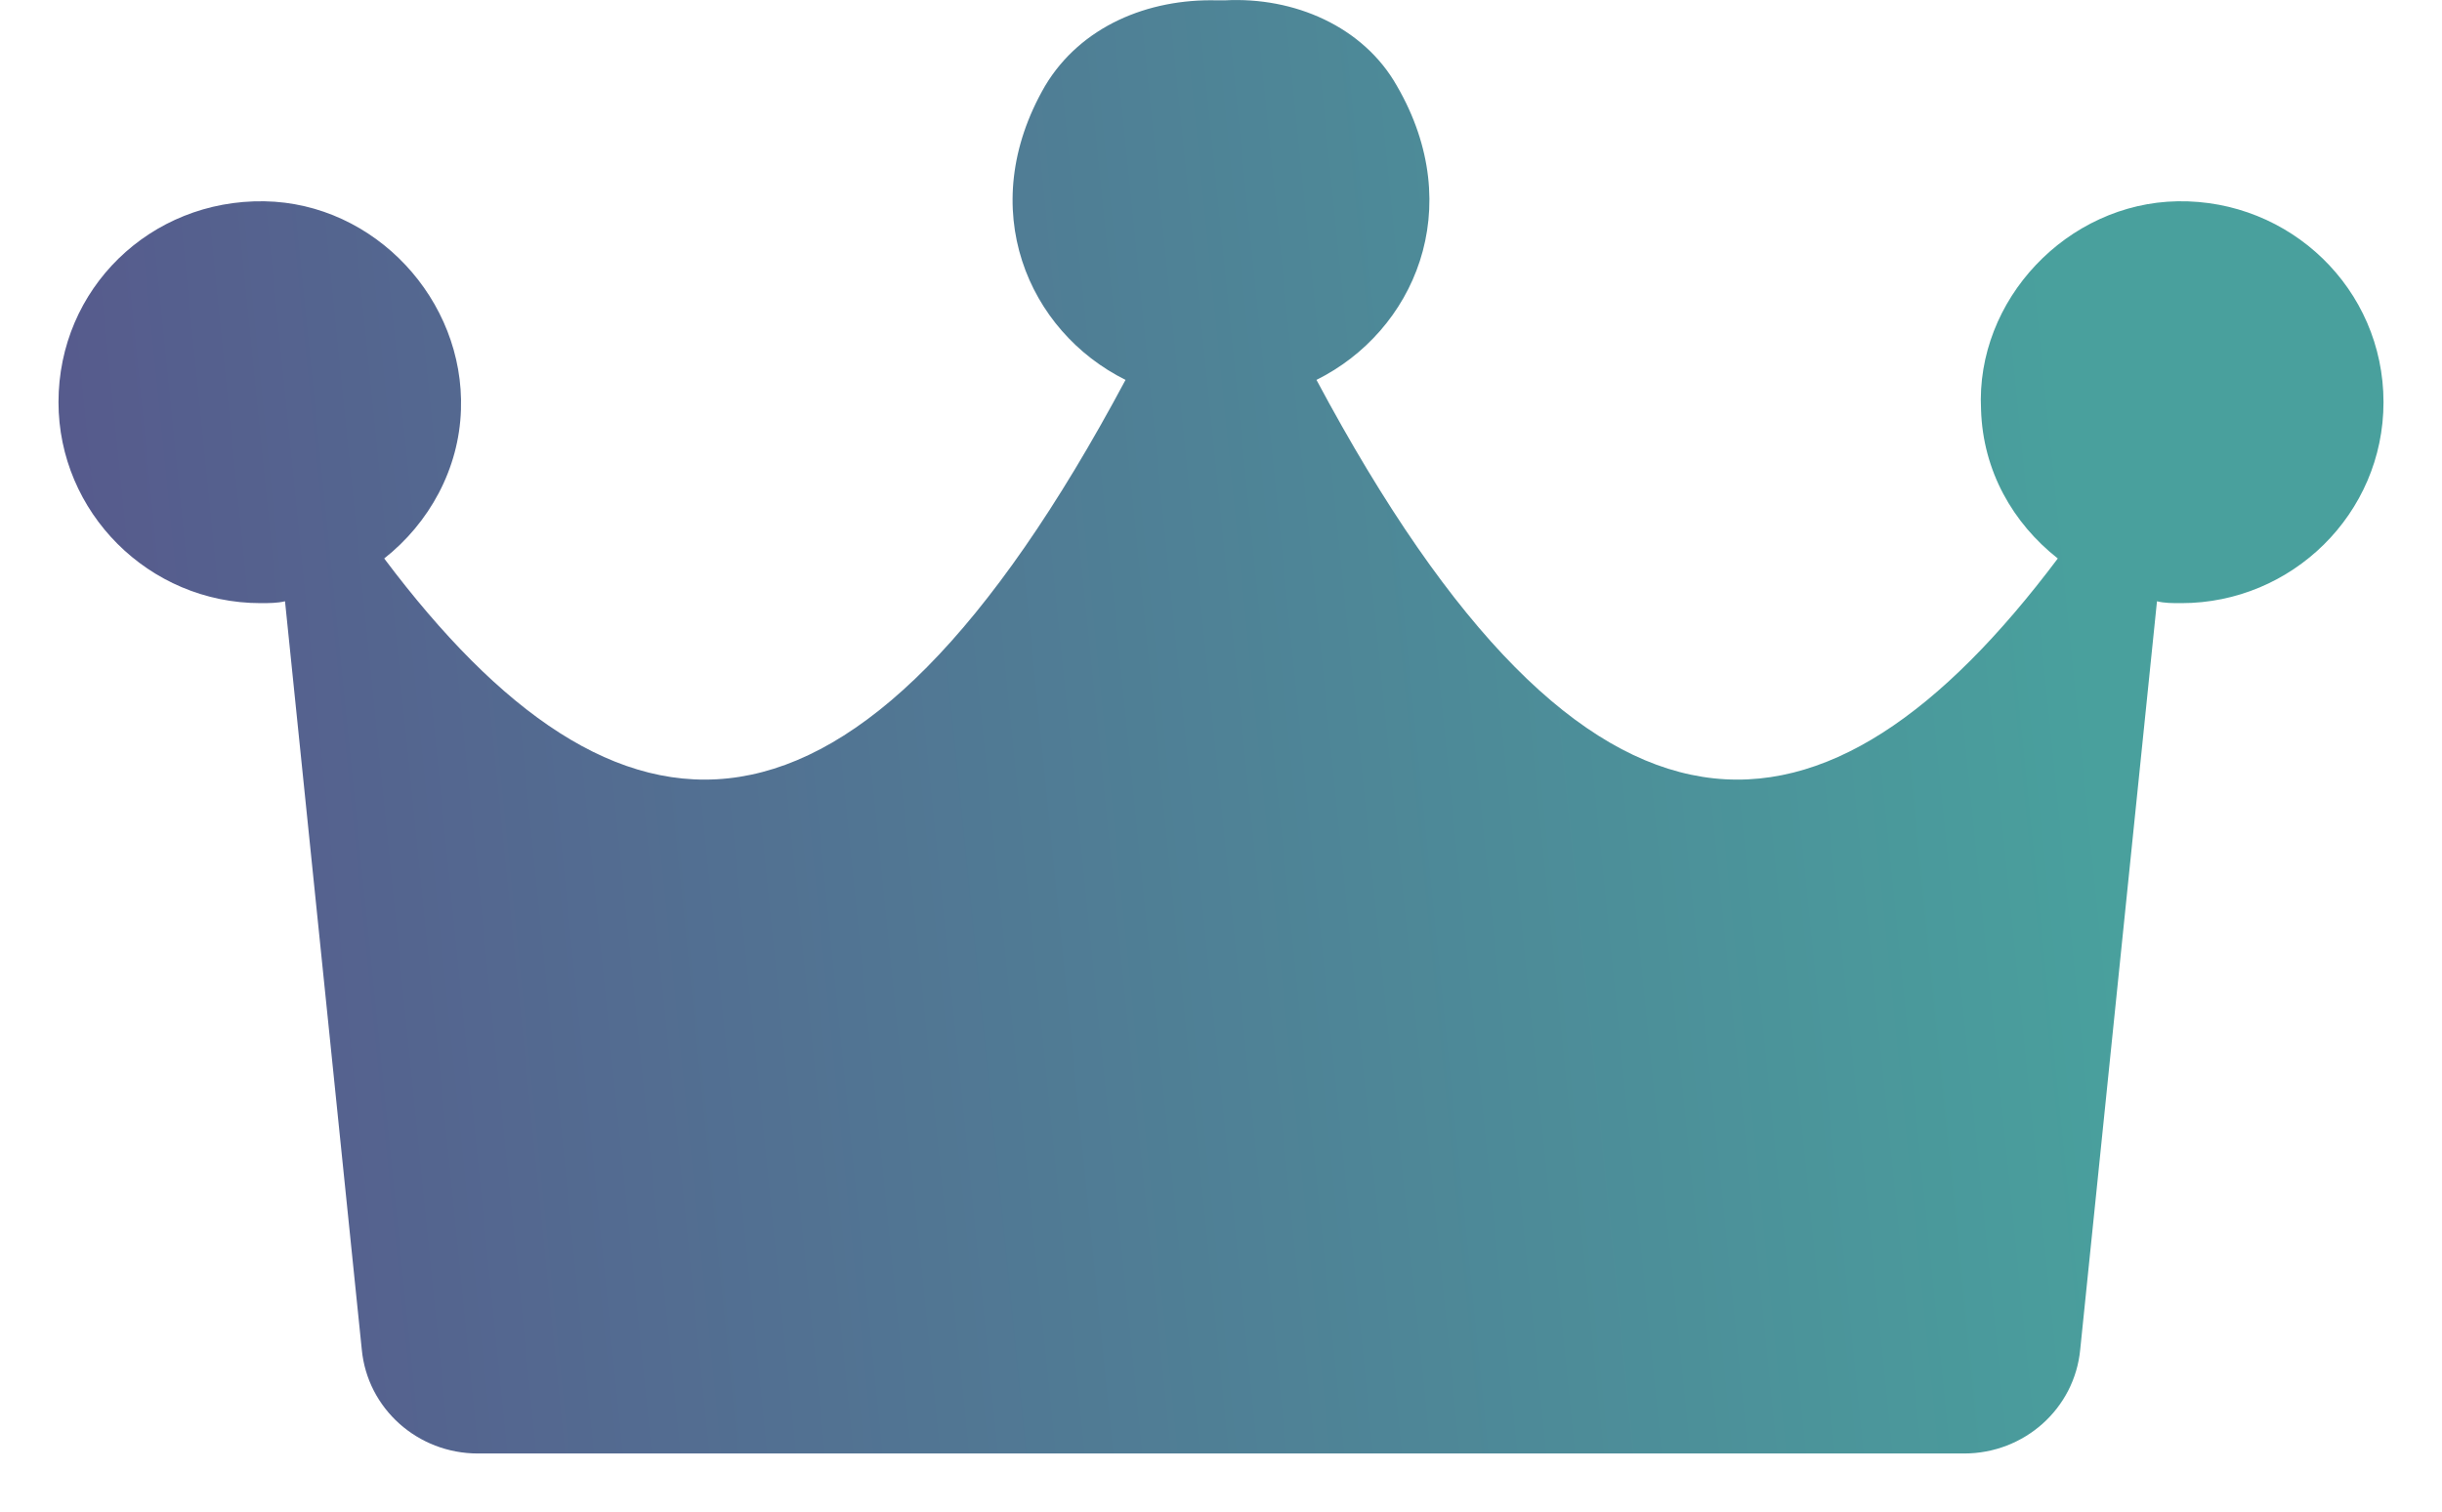 <svg width="21" height="13" viewBox="0 0 21 13" fill="none" xmlns="http://www.w3.org/2000/svg">
<path d="M18.726 1.731C17.777 1.747 16.988 2.579 17.036 3.523C17.052 4.051 17.31 4.499 17.696 4.803C15.7 7.459 13.671 7.667 11.321 3.267C12.158 2.851 12.625 1.795 12.013 0.739C11.724 0.227 11.128 -0.029 10.532 0.003C10.516 0.003 10.516 0.003 10.5 0.003C10.5 0.003 10.484 0.003 10.468 0.003C9.872 -0.013 9.293 0.227 8.987 0.739C8.375 1.795 8.842 2.851 9.679 3.267C7.329 7.667 5.3 7.459 3.304 4.803C3.69 4.499 3.948 4.035 3.964 3.523C3.996 2.579 3.224 1.747 2.274 1.731C1.292 1.715 0.503 2.483 0.503 3.459C0.503 4.403 1.276 5.187 2.242 5.187C2.306 5.187 2.386 5.187 2.451 5.171L3.111 11.604C3.159 12.116 3.594 12.5 4.109 12.5H10.5H16.891C17.406 12.5 17.841 12.116 17.889 11.604L18.549 5.171C18.614 5.187 18.678 5.187 18.759 5.187C19.709 5.187 20.497 4.419 20.497 3.459C20.497 2.483 19.692 1.715 18.726 1.731Z" fill="url(#paint0_linear)"/>
<defs>
<linearGradient id="paint0_linear" x1="-9.385" y1="20.312" x2="30.284" y2="16.309" gradientUnits="userSpaceOnUse">
<stop stop-color="#5F2C82"/>
<stop offset="0.719" stop-color="#49A09D"/>
</linearGradient>
</defs>
</svg>
